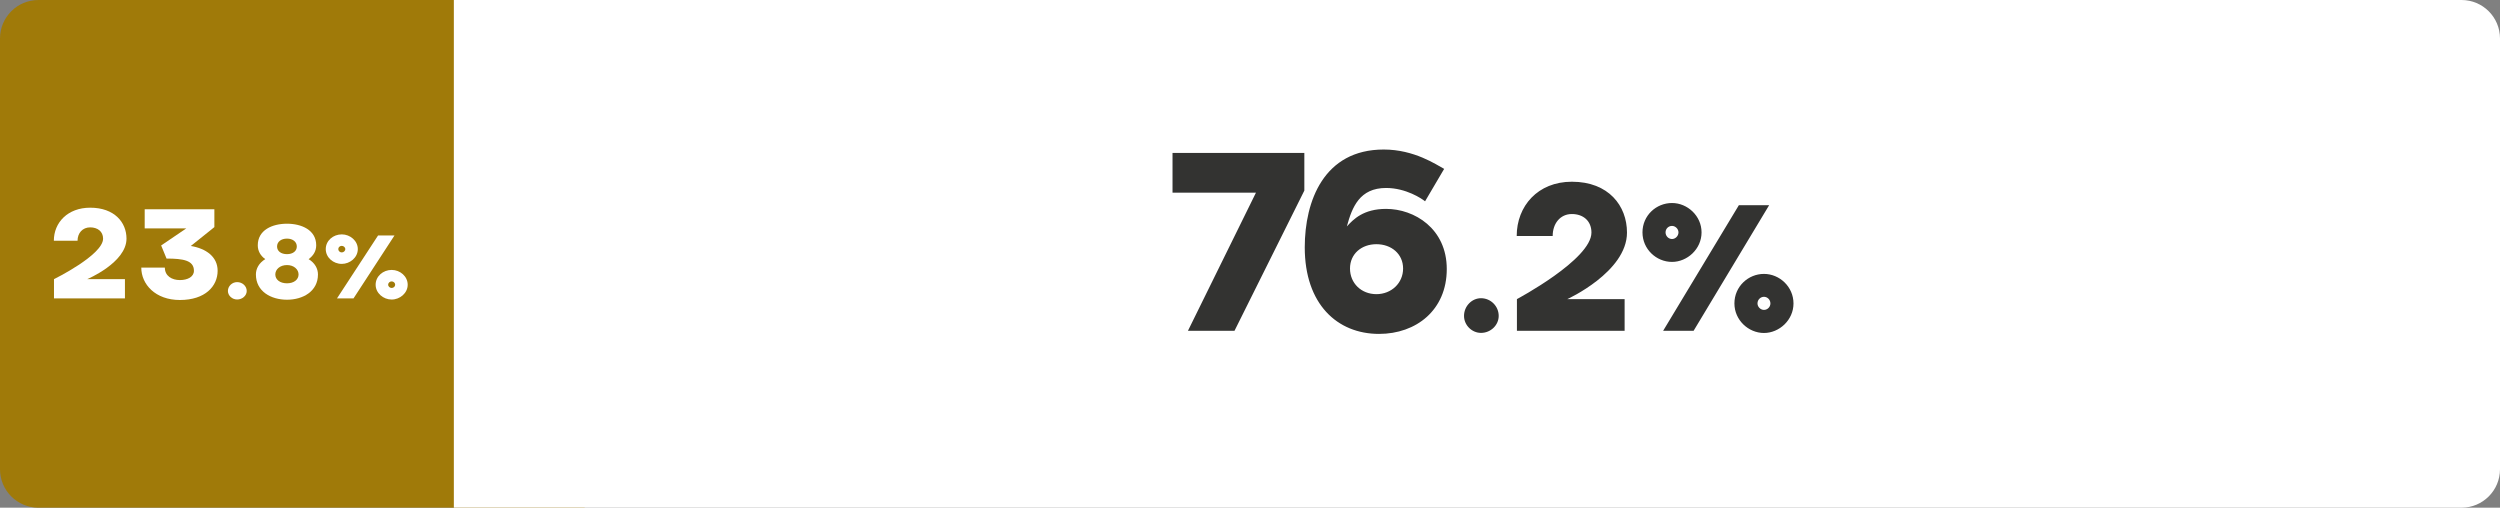 <svg width="325" height="66" viewBox="0 0 325 66" fill="none" xmlns="http://www.w3.org/2000/svg">
<rect x="0" y="0" width="325" height="66" fill="#808080" stroke="none"/>
<path d="M0 5C0 2.239 2.239 0 5 0H76V66H5C2.239 66 0 63.761 0 61V5Z" fill="#A07A09"/>
<path d="M59 0H320C322.761 0 325 2.239 325 5V61C325 63.761 322.761 66 320 66H59V0Z" fill="white"/>
<path d="M11.723 27C8.808 27 7 28.926 7 31.296H10.081C10.081 30.307 10.726 29.557 11.723 29.557C12.7 29.557 13.401 30.102 13.401 31.023C13.401 33.153 7.018 36.29 7.018 36.29V38.795H16.242V36.29H11.335C11.335 36.29 16.445 34.142 16.445 31.023C16.445 28.909 14.877 27 11.723 27Z" fill="white"/>
<path d="M27.868 27.204H18.81V29.693H24.215L20.95 31.909L21.651 33.614C23.828 33.614 25.211 33.852 25.211 35.199C25.211 35.983 24.4 36.409 23.385 36.409C22.352 36.409 21.43 35.881 21.43 34.79H18.367C18.367 36.955 20.194 39 23.385 39C26.669 39 28.292 37.21 28.292 35.199C28.292 33.358 26.761 32.301 24.805 31.977L27.868 29.523V27.204Z" fill="white"/>
<path d="M30.826 36.674C30.177 36.674 29.628 37.193 29.628 37.827C29.628 38.426 30.177 38.934 30.826 38.934C31.512 38.934 32.074 38.426 32.074 37.827C32.074 37.193 31.512 36.674 30.826 36.674Z" fill="white"/>
<path d="M37.309 29.082C35.41 29.082 33.511 29.896 33.511 31.889C33.511 32.647 33.876 33.251 34.483 33.686C33.663 34.191 33.268 34.921 33.268 35.679C33.268 37.883 35.228 38.964 37.309 38.964C39.375 38.964 41.335 37.883 41.335 35.679C41.335 34.921 40.94 34.191 40.12 33.686C40.727 33.251 41.107 32.647 41.107 31.889C41.107 29.896 39.193 29.082 37.309 29.082ZM37.309 31.019C38.069 31.019 38.585 31.44 38.585 32.043C38.585 32.647 38.069 33.04 37.309 33.04C36.534 33.04 36.018 32.647 36.018 32.043C36.018 31.44 36.534 31.019 37.309 31.019ZM37.309 34.458C38.221 34.458 38.813 35.033 38.813 35.679C38.813 36.339 38.221 36.83 37.309 36.83C36.382 36.83 35.79 36.339 35.79 35.679C35.79 35.033 36.382 34.458 37.309 34.458Z" fill="white"/>
<path d="M44.432 30.469C43.312 30.469 42.348 31.287 42.348 32.382C42.348 33.477 43.325 34.307 44.432 34.307C45.5 34.307 46.515 33.477 46.515 32.382C46.515 31.311 45.526 30.469 44.432 30.469ZM51.281 30.614H49.146L43.807 38.795H45.955L51.281 30.614ZM44.432 31.961C44.666 31.961 44.888 32.154 44.888 32.382C44.888 32.623 44.666 32.816 44.432 32.816C44.184 32.816 43.976 32.623 43.976 32.382C43.976 32.142 44.184 31.961 44.432 31.961ZM50.916 35.09C49.81 35.09 48.833 35.908 48.833 37.015C48.833 38.098 49.823 38.94 50.916 38.94C51.997 38.94 53 38.098 53 37.015C53 35.932 52.023 35.09 50.916 35.09ZM50.916 36.581C51.164 36.581 51.372 36.774 51.372 37.015C51.372 37.243 51.164 37.436 50.916 37.436C50.682 37.436 50.461 37.243 50.461 37.015C50.461 36.762 50.682 36.581 50.916 36.581Z" fill="white"/>
<path d="M169.564 24.776L160.486 43H154.434L163.274 25.048H152.428V19.88H169.564V24.776ZM179.886 19.438C172.1 19.438 169.618 26.136 169.618 32.154C169.618 39.532 173.834 43.408 179.274 43.408C184.102 43.408 188.08 40.314 188.08 34.976C188.08 29.706 183.864 27.156 180.192 27.156C177.234 27.156 175.942 28.516 175.092 29.434C175.772 26.918 176.758 24.436 180.192 24.436C182.776 24.436 184.85 25.83 185.258 26.17L187.74 21.954C186.72 21.41 183.864 19.438 179.886 19.438ZM178.934 31.746C180.872 31.746 182.402 33.004 182.402 34.908C182.402 36.812 180.872 38.24 178.934 38.24C176.962 38.24 175.5 36.812 175.5 34.908C175.5 33.004 176.996 31.746 178.934 31.746ZM192.531 38.768C191.335 38.768 190.323 39.803 190.323 41.068C190.323 42.264 191.335 43.276 192.531 43.276C193.796 43.276 194.831 42.264 194.831 41.068C194.831 39.803 193.796 38.768 192.531 38.768ZM204.34 23.624C199.916 23.624 197.172 26.788 197.172 30.68H201.848C201.848 29.056 202.828 27.824 204.34 27.824C205.824 27.824 206.888 28.72 206.888 30.232C206.888 33.732 197.2 38.884 197.2 38.884V43H211.2V38.884H203.752C203.752 38.884 211.508 35.356 211.508 30.232C211.508 26.76 209.128 23.624 204.34 23.624ZM217.362 26.392C215.298 26.392 213.522 28.024 213.522 30.208C213.522 32.392 215.322 34.048 217.362 34.048C219.33 34.048 221.202 32.392 221.202 30.208C221.202 28.072 219.378 26.392 217.362 26.392ZM229.986 26.68H226.05L216.21 43H220.17L229.986 26.68ZM217.362 29.368C217.794 29.368 218.202 29.752 218.202 30.208C218.202 30.688 217.794 31.072 217.362 31.072C216.906 31.072 216.522 30.688 216.522 30.208C216.522 29.728 216.906 29.368 217.362 29.368ZM229.314 35.608C227.274 35.608 225.474 37.24 225.474 39.448C225.474 41.608 227.298 43.288 229.314 43.288C231.306 43.288 233.154 41.608 233.154 39.448C233.154 37.288 231.354 35.608 229.314 35.608ZM229.314 38.584C229.77 38.584 230.154 38.968 230.154 39.448C230.154 39.904 229.77 40.288 229.314 40.288C228.882 40.288 228.474 39.904 228.474 39.448C228.474 38.944 228.882 38.584 229.314 38.584Z" fill="#333331"/>
</svg>
